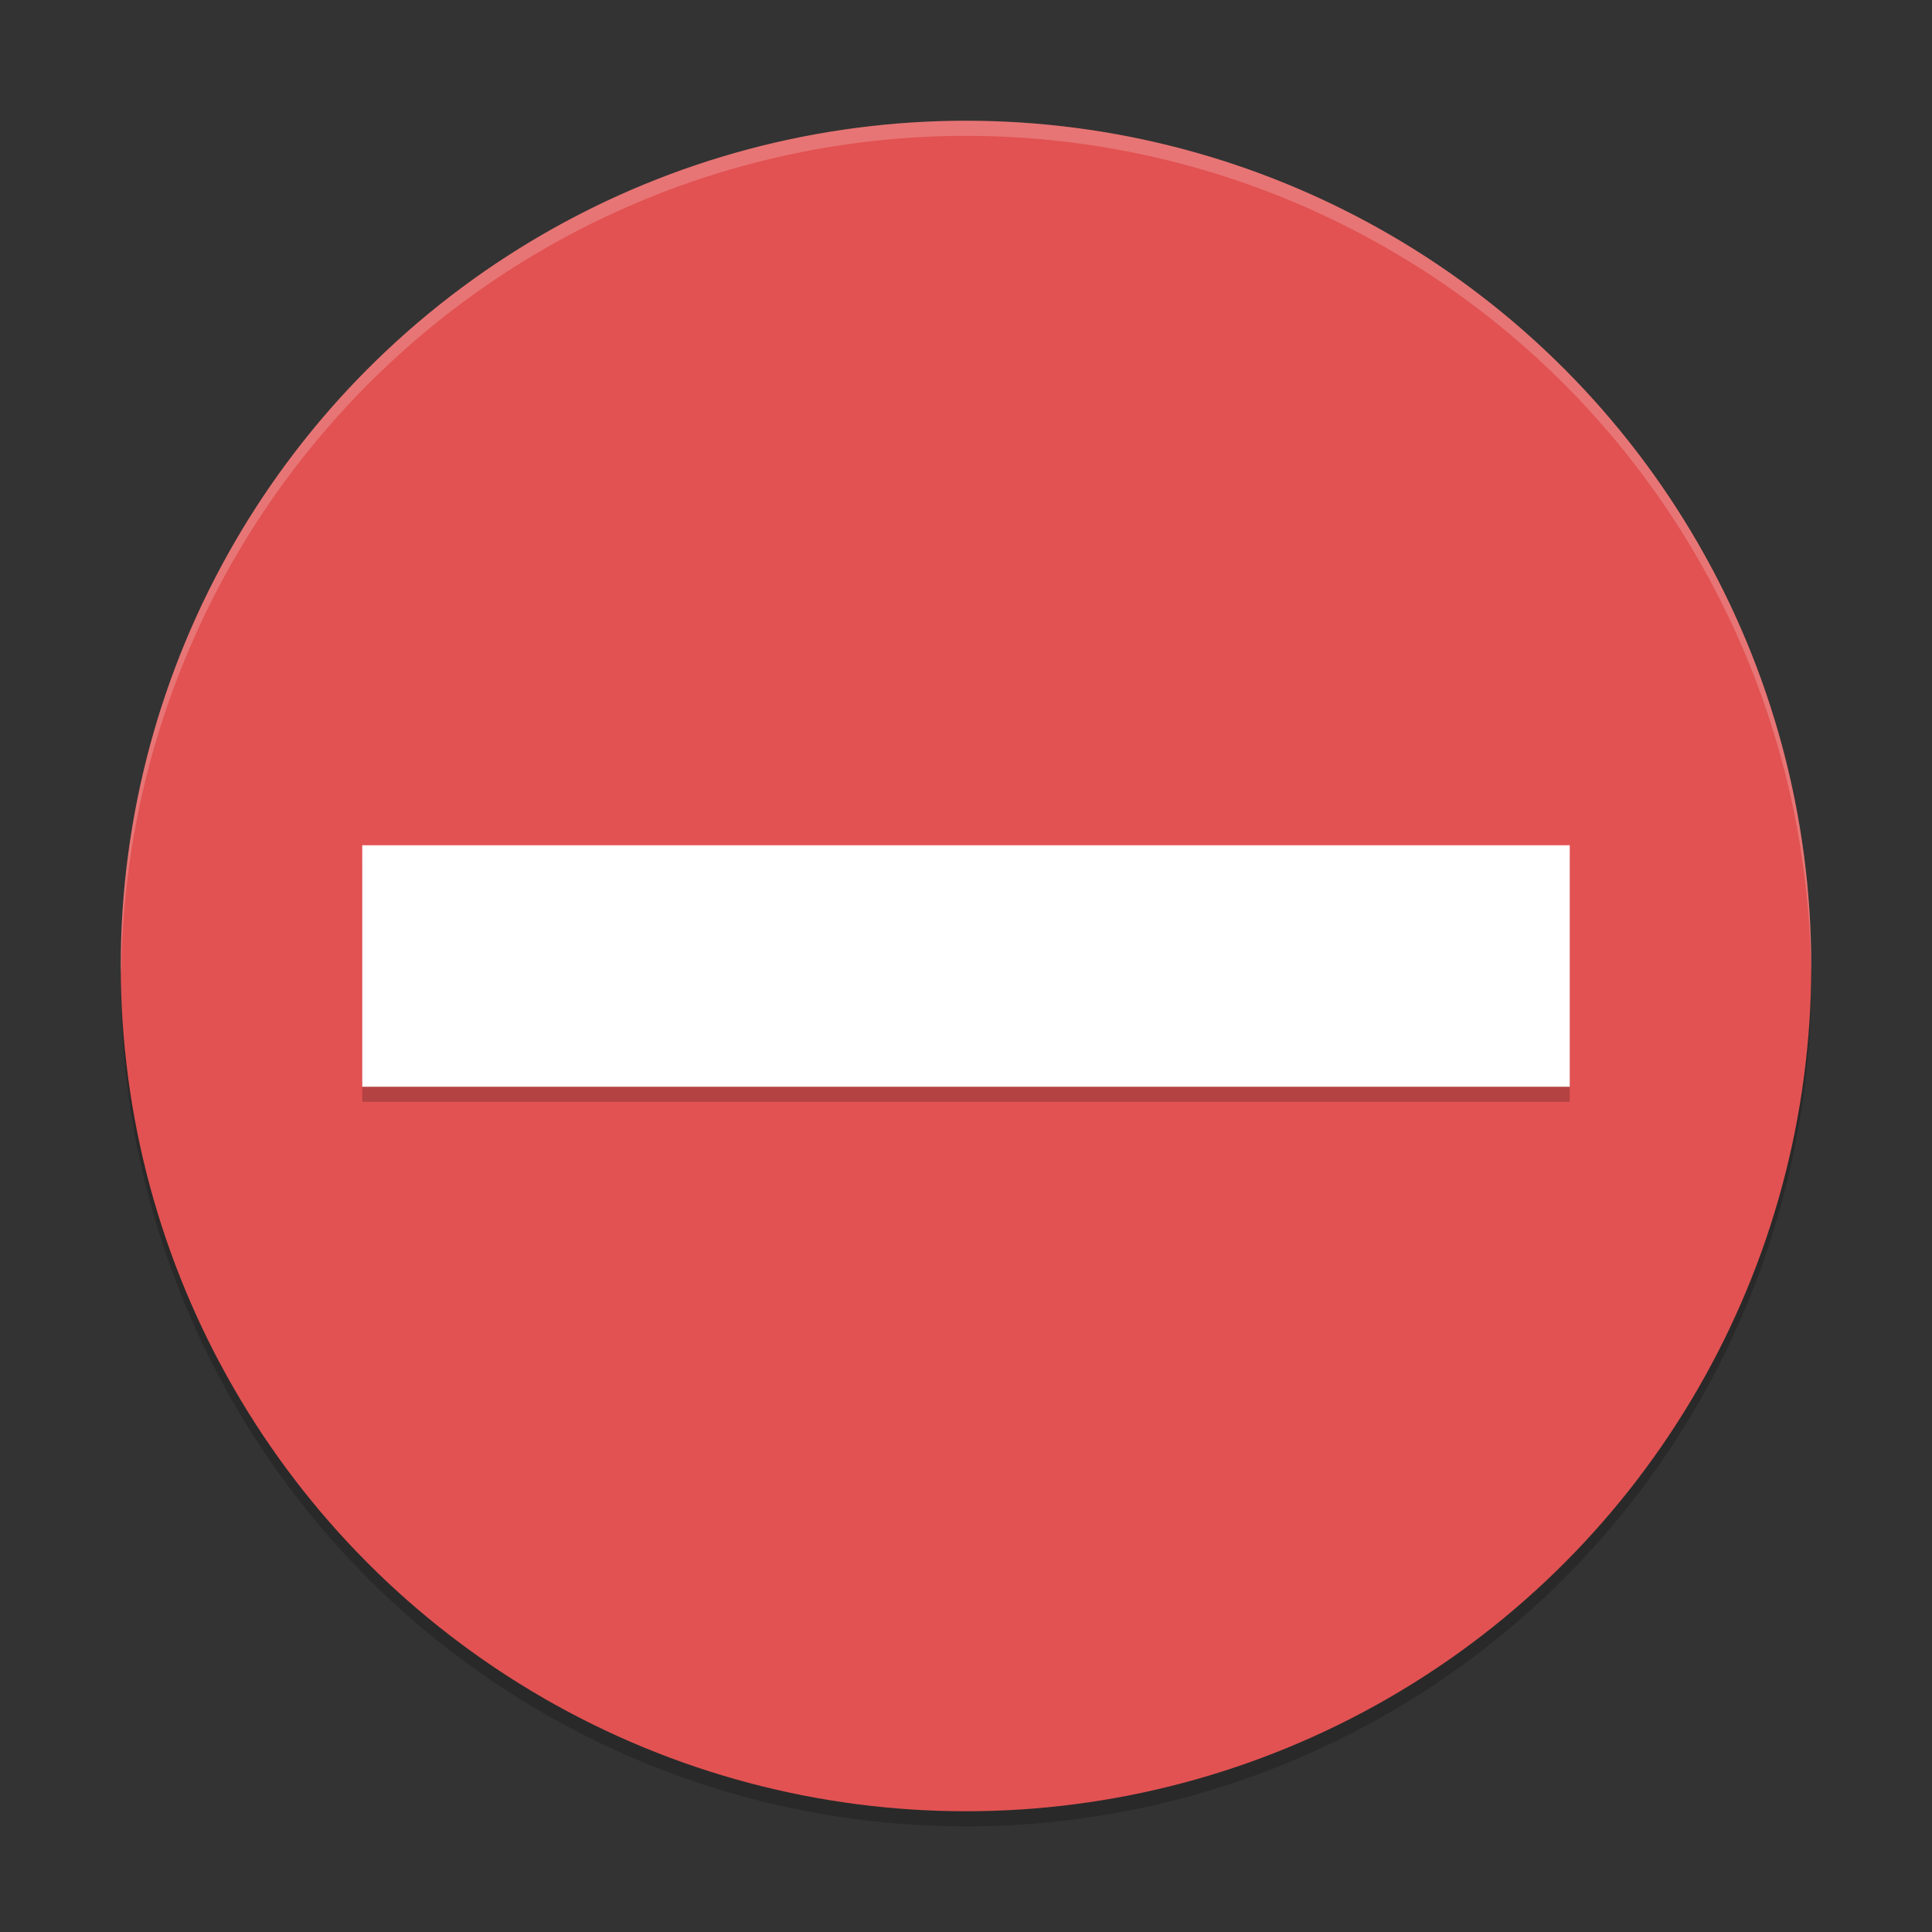 <?xml version="1.0" encoding="UTF-8" standalone="no"?>
<!-- Created with Inkscape (http://www.inkscape.org/) -->

<svg
   width="128"
   height="128"
   viewBox="0 0 128 128"
   version="1.1"
   id="svg5"
   inkscape:version="1.2.2 (1:1.2.2+202305151914+b0a8486541)"
   sodipodi:docname="dialog-error.svg"
   xmlns:inkscape="http://www.inkscape.org/namespaces/inkscape"
   xmlns:sodipodi="http://sodipodi.sourceforge.net/DTD/sodipodi-0.dtd"
   xmlns="http://www.w3.org/2000/svg"
   xmlns:svg="http://www.w3.org/2000/svg">
  <rect x="0" y="0" width="128" height="128" fill="#333333" stroke="none"/>
  <sodipodi:namedview
     id="namedview7"
     pagecolor="#ffffff"
     bordercolor="#666666"
     borderopacity="1.0"
     inkscape:showpageshadow="2"
     inkscape:pageopacity="0.0"
     inkscape:pagecheckerboard="0"
     inkscape:deskcolor="#d1d1d1"
     inkscape:document-units="px"
     showgrid="false"
     inkscape:zoom="6.296875"
     inkscape:cx="63.920596"
     inkscape:cy="64"
     inkscape:window-width="1920"
     inkscape:window-height="1008"
     inkscape:window-x="0"
     inkscape:window-y="0"
     inkscape:window-maximized="1"
     inkscape:current-layer="svg5" />
  <defs
     id="defs2" />
  <circle
     style="opacity:0.2;fill:#000000;fill-opacity:1;stroke-width:5;stroke-linecap:round;stroke-linejoin:round"
     id="path2261"
     cx="64"
     cy="65"
     r="56" />
  <circle
     style="fill:#e25252;fill-opacity:1;stroke-width:5;stroke-linecap:round;stroke-linejoin:round"
     id="path1563"
     cx="64"
     cy="64"
     r="56" />
  <rect
     style="opacity:0.2;fill:#000000;stroke-width:5.27;stroke-linecap:round;stroke-linejoin:round"
     id="rect463"
     width="80"
     height="16"
     x="24"
     y="57" />
  <rect
     style="fill:#ffffff;fill-opacity:1;stroke-width:5.27;stroke-linecap:round;stroke-linejoin:round"
     id="rect465"
     width="80"
     height="16"
     x="24"
     y="56" />
  <path
     id="path2288"
     style="opacity:0.2;fill:#ffffff;fill-opacity:1;stroke-width:5;stroke-linecap:round;stroke-linejoin:round"
     d="M 64,8 A 56,56 0 0 0 8,64 56,56 0 0 0 8.035,64.5 56,56 0 0 1 64,9 56,56 0 0 1 119.982,64.258 56,56 0 0 0 120,64 56,56 0 0 0 64,8 Z" />
</svg>
